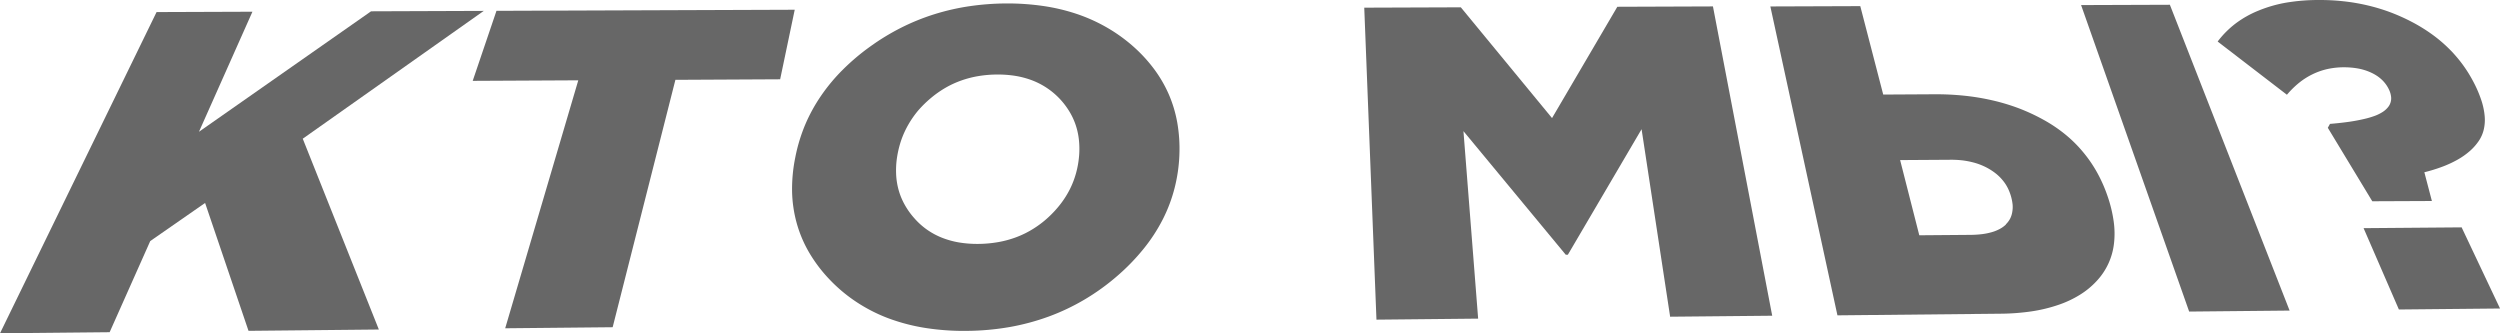<?xml version="1.0" encoding="UTF-8"?> <svg xmlns="http://www.w3.org/2000/svg" id="Слой_1" data-name="Слой 1" viewBox="0 0 782.57 104.33"> <defs> <style>.cls-1{fill:#676767;}.cls-2{isolation:isolate;}</style> </defs> <polygon class="cls-1" points="151.43 3.41 94.77 43.42 118.59 103.15 77.79 103.56 64.2 63.53 47.03 75.46 34.32 103.99 0 104.33 49.01 3.78 79.02 3.67 62.28 41.25 116.15 3.54 151.43 3.41"></polygon> <g class="cls-2"> <path class="cls-1" d="M754.84,6.79a51.61,51.61,0,0,1,6.21,3.79,43.84,43.84,0,0,1,5.35,4.47,42.34,42.34,0,0,1,4.49,5.17,42.82,42.82,0,0,1,3.63,5.92,37.54,37.54,0,0,1,2.25,5.37,21.69,21.69,0,0,1,1,4.81,13.26,13.26,0,0,1-.28,4.22,10.75,10.75,0,0,1-1.58,3.6,16.72,16.72,0,0,1-2.73,3.09,22.73,22.73,0,0,1-3.75,2.67,34,34,0,0,1-4.76,2.23,50,50,0,0,1-5.78,1.79l2.36,9L742.59,63l-13.92-23,.68-1.22c2-.16,3.88-.37,5.58-.6s3.22-.51,4.59-.82a29.3,29.3,0,0,0,3.59-1,12.9,12.9,0,0,0,2.6-1.23,7.07,7.07,0,0,0,1.7-1.45,4.36,4.36,0,0,0,1.05-3.54,7,7,0,0,0-.64-2.09,9.88,9.88,0,0,0-.92-1.58,10.57,10.57,0,0,0-1.2-1.4,11.52,11.52,0,0,0-1.46-1.2,13.64,13.64,0,0,0-1.72-1,16.93,16.93,0,0,0-1.95-.8,17.64,17.64,0,0,0-2.14-.57,21.26,21.26,0,0,0-2.34-.33c-.81-.08-1.65-.11-2.53-.11a24.32,24.32,0,0,0-5,.55,21.26,21.26,0,0,0-4.62,1.61,22.07,22.07,0,0,0-4.23,2.67,28.36,28.36,0,0,0-3.84,3.77L694.19,13a29.26,29.26,0,0,1,5.69-5.7,31.71,31.71,0,0,1,7.15-4A41.68,41.68,0,0,1,715.67.82,61.64,61.64,0,0,1,725.82,0a67.91,67.91,0,0,1,7.75.4A61.59,61.59,0,0,1,741,1.66a59.46,59.46,0,0,1,7.08,2.12A60.07,60.07,0,0,1,754.84,6.79Z"></path> <polygon class="cls-1" points="750.92 96.88 739.87 71.42 770.56 71.17 782.58 96.57 750.92 96.88"></polygon> <polygon class="cls-1" points="651.44 1.59 679.23 1.49 716.71 97.22 685.27 97.53 651.44 1.59"></polygon> </g> <path class="cls-1" d="M639.61,37.46A45.57,45.57,0,0,1,646.39,42,39.81,39.81,0,0,1,652,47.53a40.91,40.91,0,0,1,4.49,6.54,45.47,45.47,0,0,1,3.33,7.61,41.27,41.27,0,0,1,1.83,7.68,27.12,27.12,0,0,1,.07,7,20.49,20.49,0,0,1-5.36,11.55,24.91,24.91,0,0,1-5.3,4.37,32.57,32.57,0,0,1-6.83,3.19,47.78,47.78,0,0,1-8.33,2,71.16,71.16,0,0,1-9.83.73l-50.9.51-21-96.69,28.15-.1L589.5,29.6l15.92-.09a86.12,86.12,0,0,1,9.49.45,72.44,72.44,0,0,1,8.84,1.47A64.21,64.21,0,0,1,632,33.92,60.27,60.27,0,0,1,639.61,37.46ZM627.89,70.22a7.13,7.13,0,0,0,1.32-1.75,6.93,6.93,0,0,0,.68-2.09A8.87,8.87,0,0,0,630,64a15.19,15.19,0,0,0-1.56-5.24,12.62,12.62,0,0,0-1.44-2.2,14.16,14.16,0,0,0-1.87-1.93,17.78,17.78,0,0,0-2.32-1.65,19.64,19.64,0,0,0-5.6-2.25,24.52,24.52,0,0,0-3.2-.56,30.31,30.31,0,0,0-3.48-.16l-15.74.1,6,23.54,16.05-.13a30.74,30.74,0,0,0,3.61-.23,19.54,19.54,0,0,0,3.05-.62,12.47,12.47,0,0,0,2.48-1,8.74,8.74,0,0,0,1.93-1.39"></path> <polygon class="cls-1" points="536.2 2.01 554.75 98.83 522.8 99.14 513.86 40.44 490.78 79.74 490.13 79.74 458.1 41.05 462.7 99.74 430.87 100.06 427.05 2.4 457.28 2.29 485.83 36.96 506.27 2.12 536.2 2.01"></polygon> <polygon class="cls-1" points="248.77 3.05 244.21 24.82 211.42 24.99 191.78 102.43 158.14 102.76 181.02 25.14 147.97 25.31 155.41 3.39 248.77 3.05"></polygon> <path class="cls-1" d="M354.28,14.14A46.93,46.93,0,0,1,361,21.27a40.34,40.34,0,0,1,4.78,8.07,39.71,39.71,0,0,1,2.74,9.05,47.73,47.73,0,0,1,.66,10.12,49.32,49.32,0,0,1-1.5,10.35,47.16,47.16,0,0,1-3.7,9.81,52.52,52.52,0,0,1-6,9.21,65.78,65.78,0,0,1-8.34,8.58,69.86,69.86,0,0,1-10.12,7.29,67.77,67.77,0,0,1-11.25,5.34A72.23,72.23,0,0,1,316,102.38a81.13,81.13,0,0,1-13.31,1.19,77.29,77.29,0,0,1-13.07-.92A60,60,0,0,1,278,99.6a50.21,50.21,0,0,1-10-5.13,48.25,48.25,0,0,1-8.45-7.12,45.54,45.54,0,0,1-6.37-8.48,38.89,38.89,0,0,1-3.84-9.21,40.28,40.28,0,0,1-1.4-9.88,49.64,49.64,0,0,1,1-10.48A52.66,52.66,0,0,1,252,39.14a51.91,51.91,0,0,1,5-9.14,57.08,57.08,0,0,1,6.81-8.17,68.79,68.79,0,0,1,8.6-7.27,72,72,0,0,1,9.76-5.93,68.92,68.92,0,0,1,10.33-4.18,71.84,71.84,0,0,1,11-2.51A82,82,0,0,1,315,1.08a77.64,77.64,0,0,1,11.45.78,60.29,60.29,0,0,1,10.32,2.41,52.52,52.52,0,0,1,9.24,4.07A50.74,50.74,0,0,1,354.28,14.14ZM328.18,68a33.53,33.53,0,0,0,3.89-4.26,29.2,29.2,0,0,0,2.9-4.65,27.46,27.46,0,0,0,1.89-5,29.33,29.33,0,0,0,.93-5.35,26.56,26.56,0,0,0-.09-5.22,21.87,21.87,0,0,0-1.11-4.76,21.15,21.15,0,0,0-2.13-4.32,23.36,23.36,0,0,0-11.54-9.35,26.93,26.93,0,0,0-5.09-1.34,34.73,34.73,0,0,0-5.7-.42,36.31,36.31,0,0,0-5.8.48A31.55,31.55,0,0,0,301,25.17a29.51,29.51,0,0,0-5,2.29,32.53,32.53,0,0,0-4.59,3.22,35,35,0,0,0-4,3.92A30.35,30.35,0,0,0,284.34,39a28.8,28.8,0,0,0-2.21,4.82,31.35,31.35,0,0,0-1.31,5.3,26.82,26.82,0,0,0-.31,5.31,22.11,22.11,0,0,0,.77,5A20.92,20.92,0,0,0,283.15,64a23.34,23.34,0,0,0,3,4.24,22.4,22.4,0,0,0,3.92,3.57,22.83,22.83,0,0,0,4.66,2.55,26.89,26.89,0,0,0,5.39,1.52,35,35,0,0,0,6.1.47,37.62,37.62,0,0,0,6.29-.57,31.75,31.75,0,0,0,5.76-1.59,29.34,29.34,0,0,0,5.23-2.61A30.87,30.87,0,0,0,328.18,68"></path> </svg> 